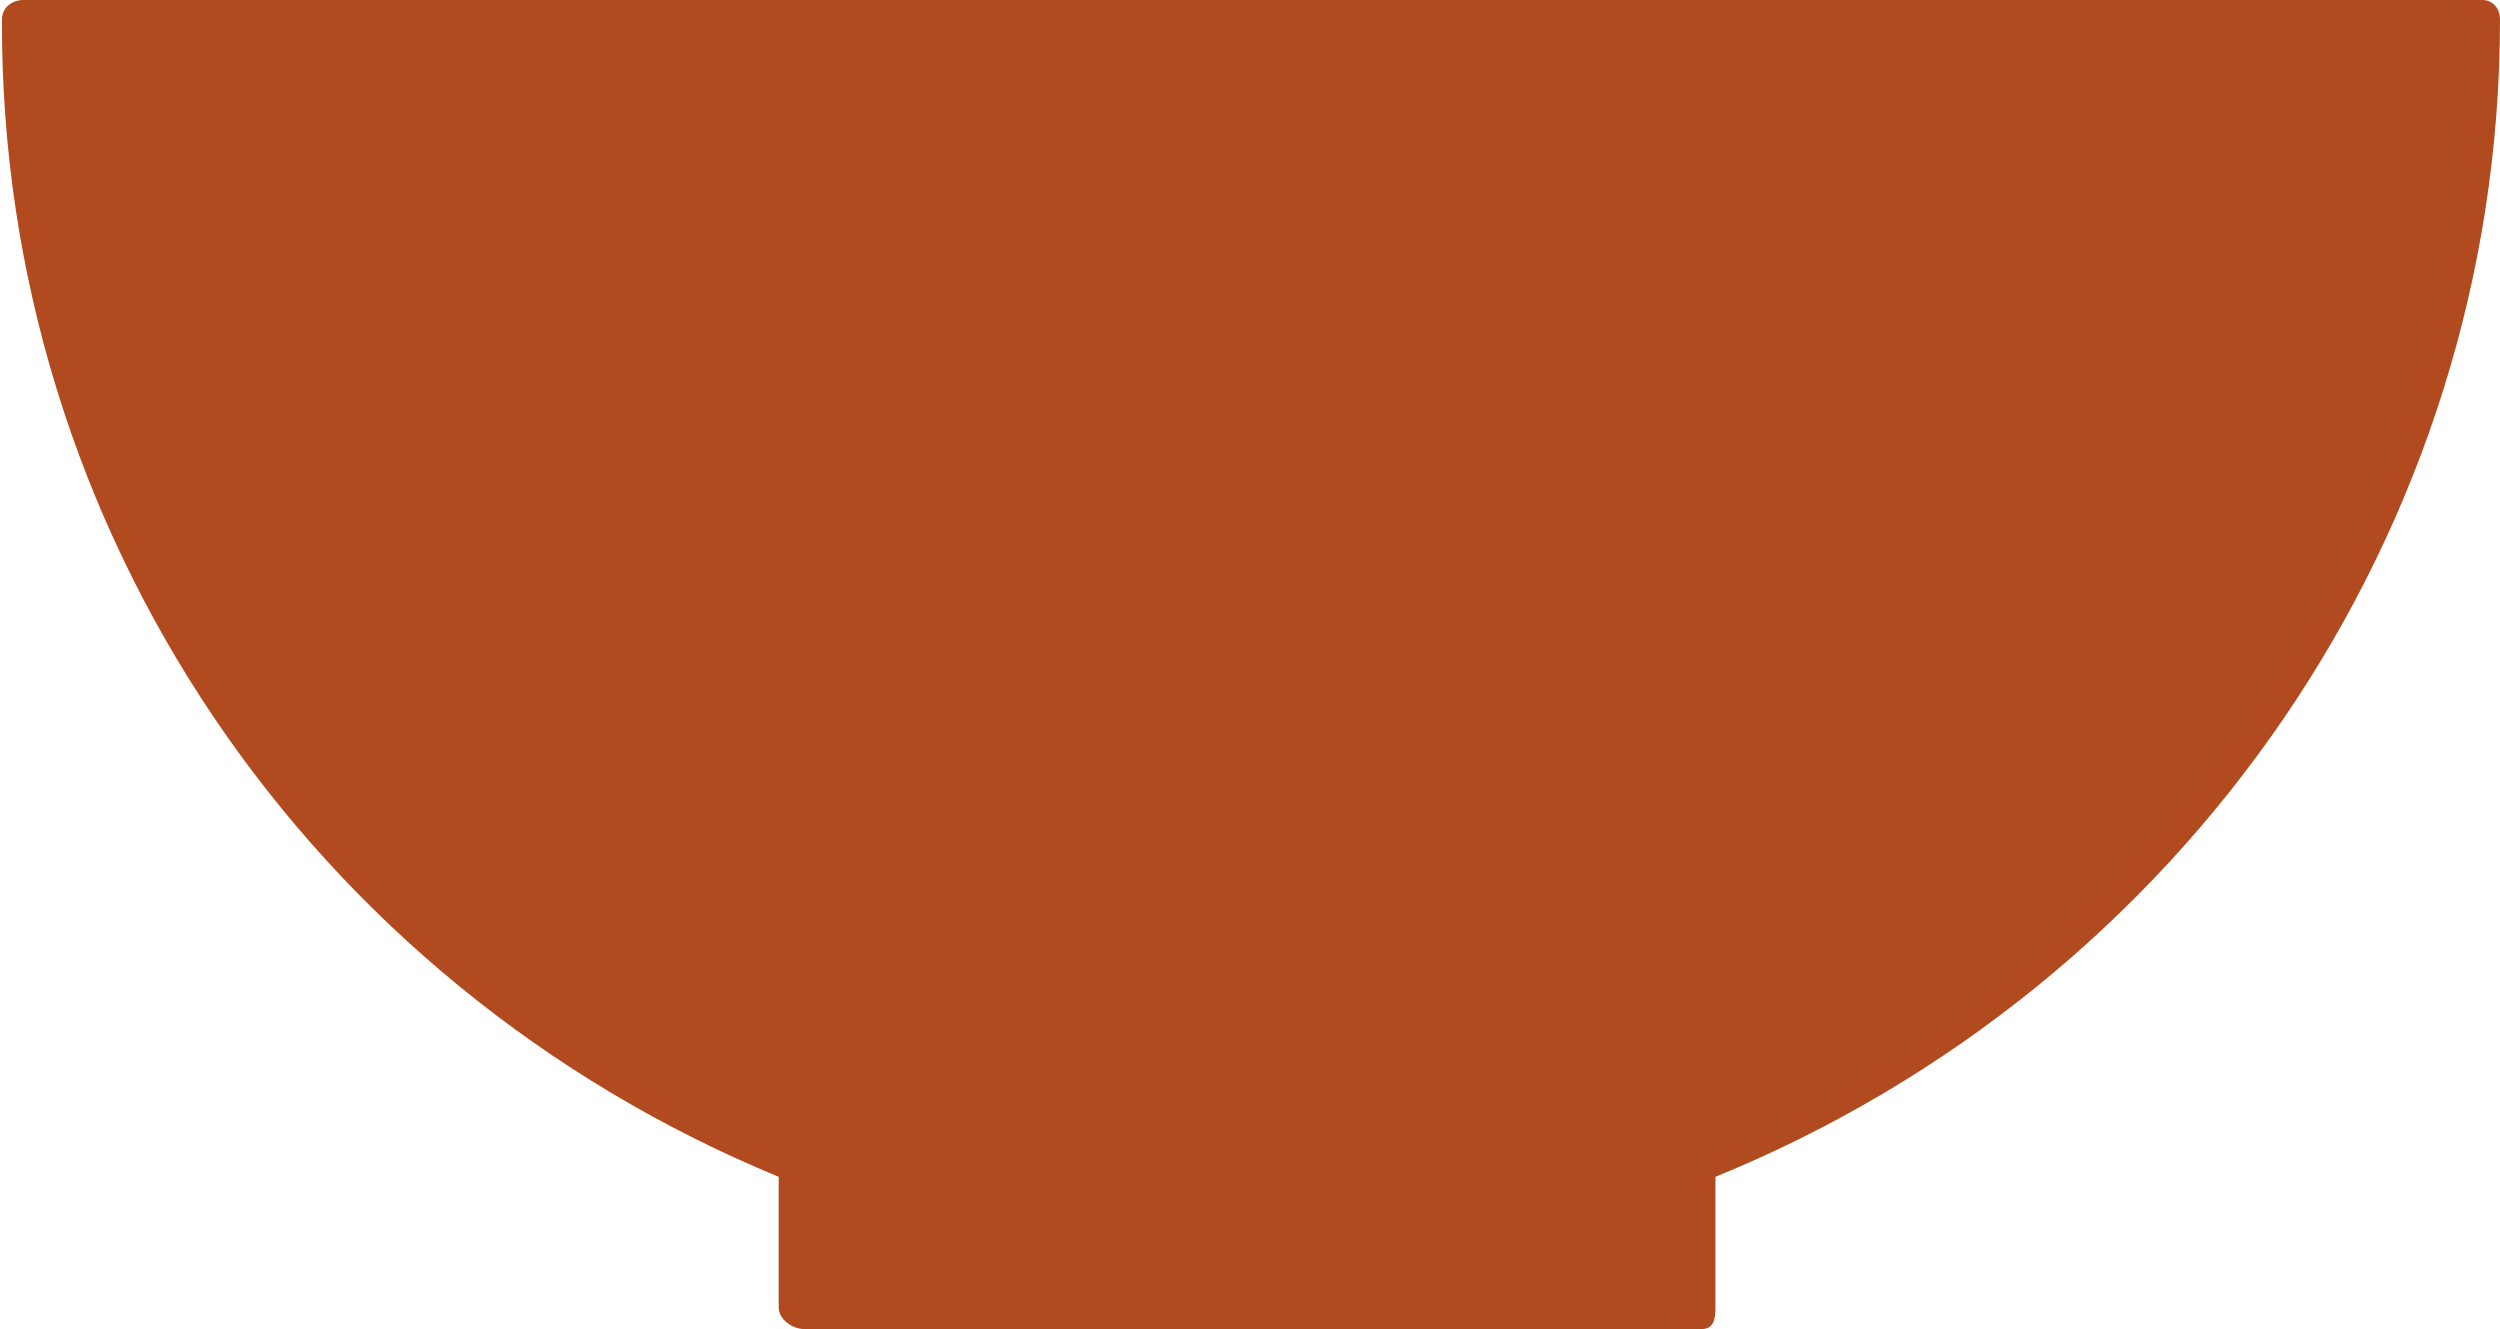 <?xml version="1.0" encoding="UTF-8" standalone="no"?><svg xmlns="http://www.w3.org/2000/svg" xmlns:xlink="http://www.w3.org/1999/xlink" enable-background="new 0 0 128 128" fill="#b24a1f" height="68.1" preserveAspectRatio="xMidYMid meet" version="1" viewBox="0.1 30.0 128.1 68.1" width="128.1" zoomAndPan="magnify">
 <g id="change1_1"><path d="m127.3 30h-126c-0.6 0-1.1 0.4-1.1 1-0.1 26.2 15.8 49.4 39.8 59.3v6.7c0 0.6 0.7 1.1 1.3 1.1h46c0.6 0 0.7-0.5 0.7-1.1v-6.7c24-9.8 40.2-33 40.2-59.3 0-0.6-0.4-1-0.9-1z" fill="inherit"/></g>
</svg>
